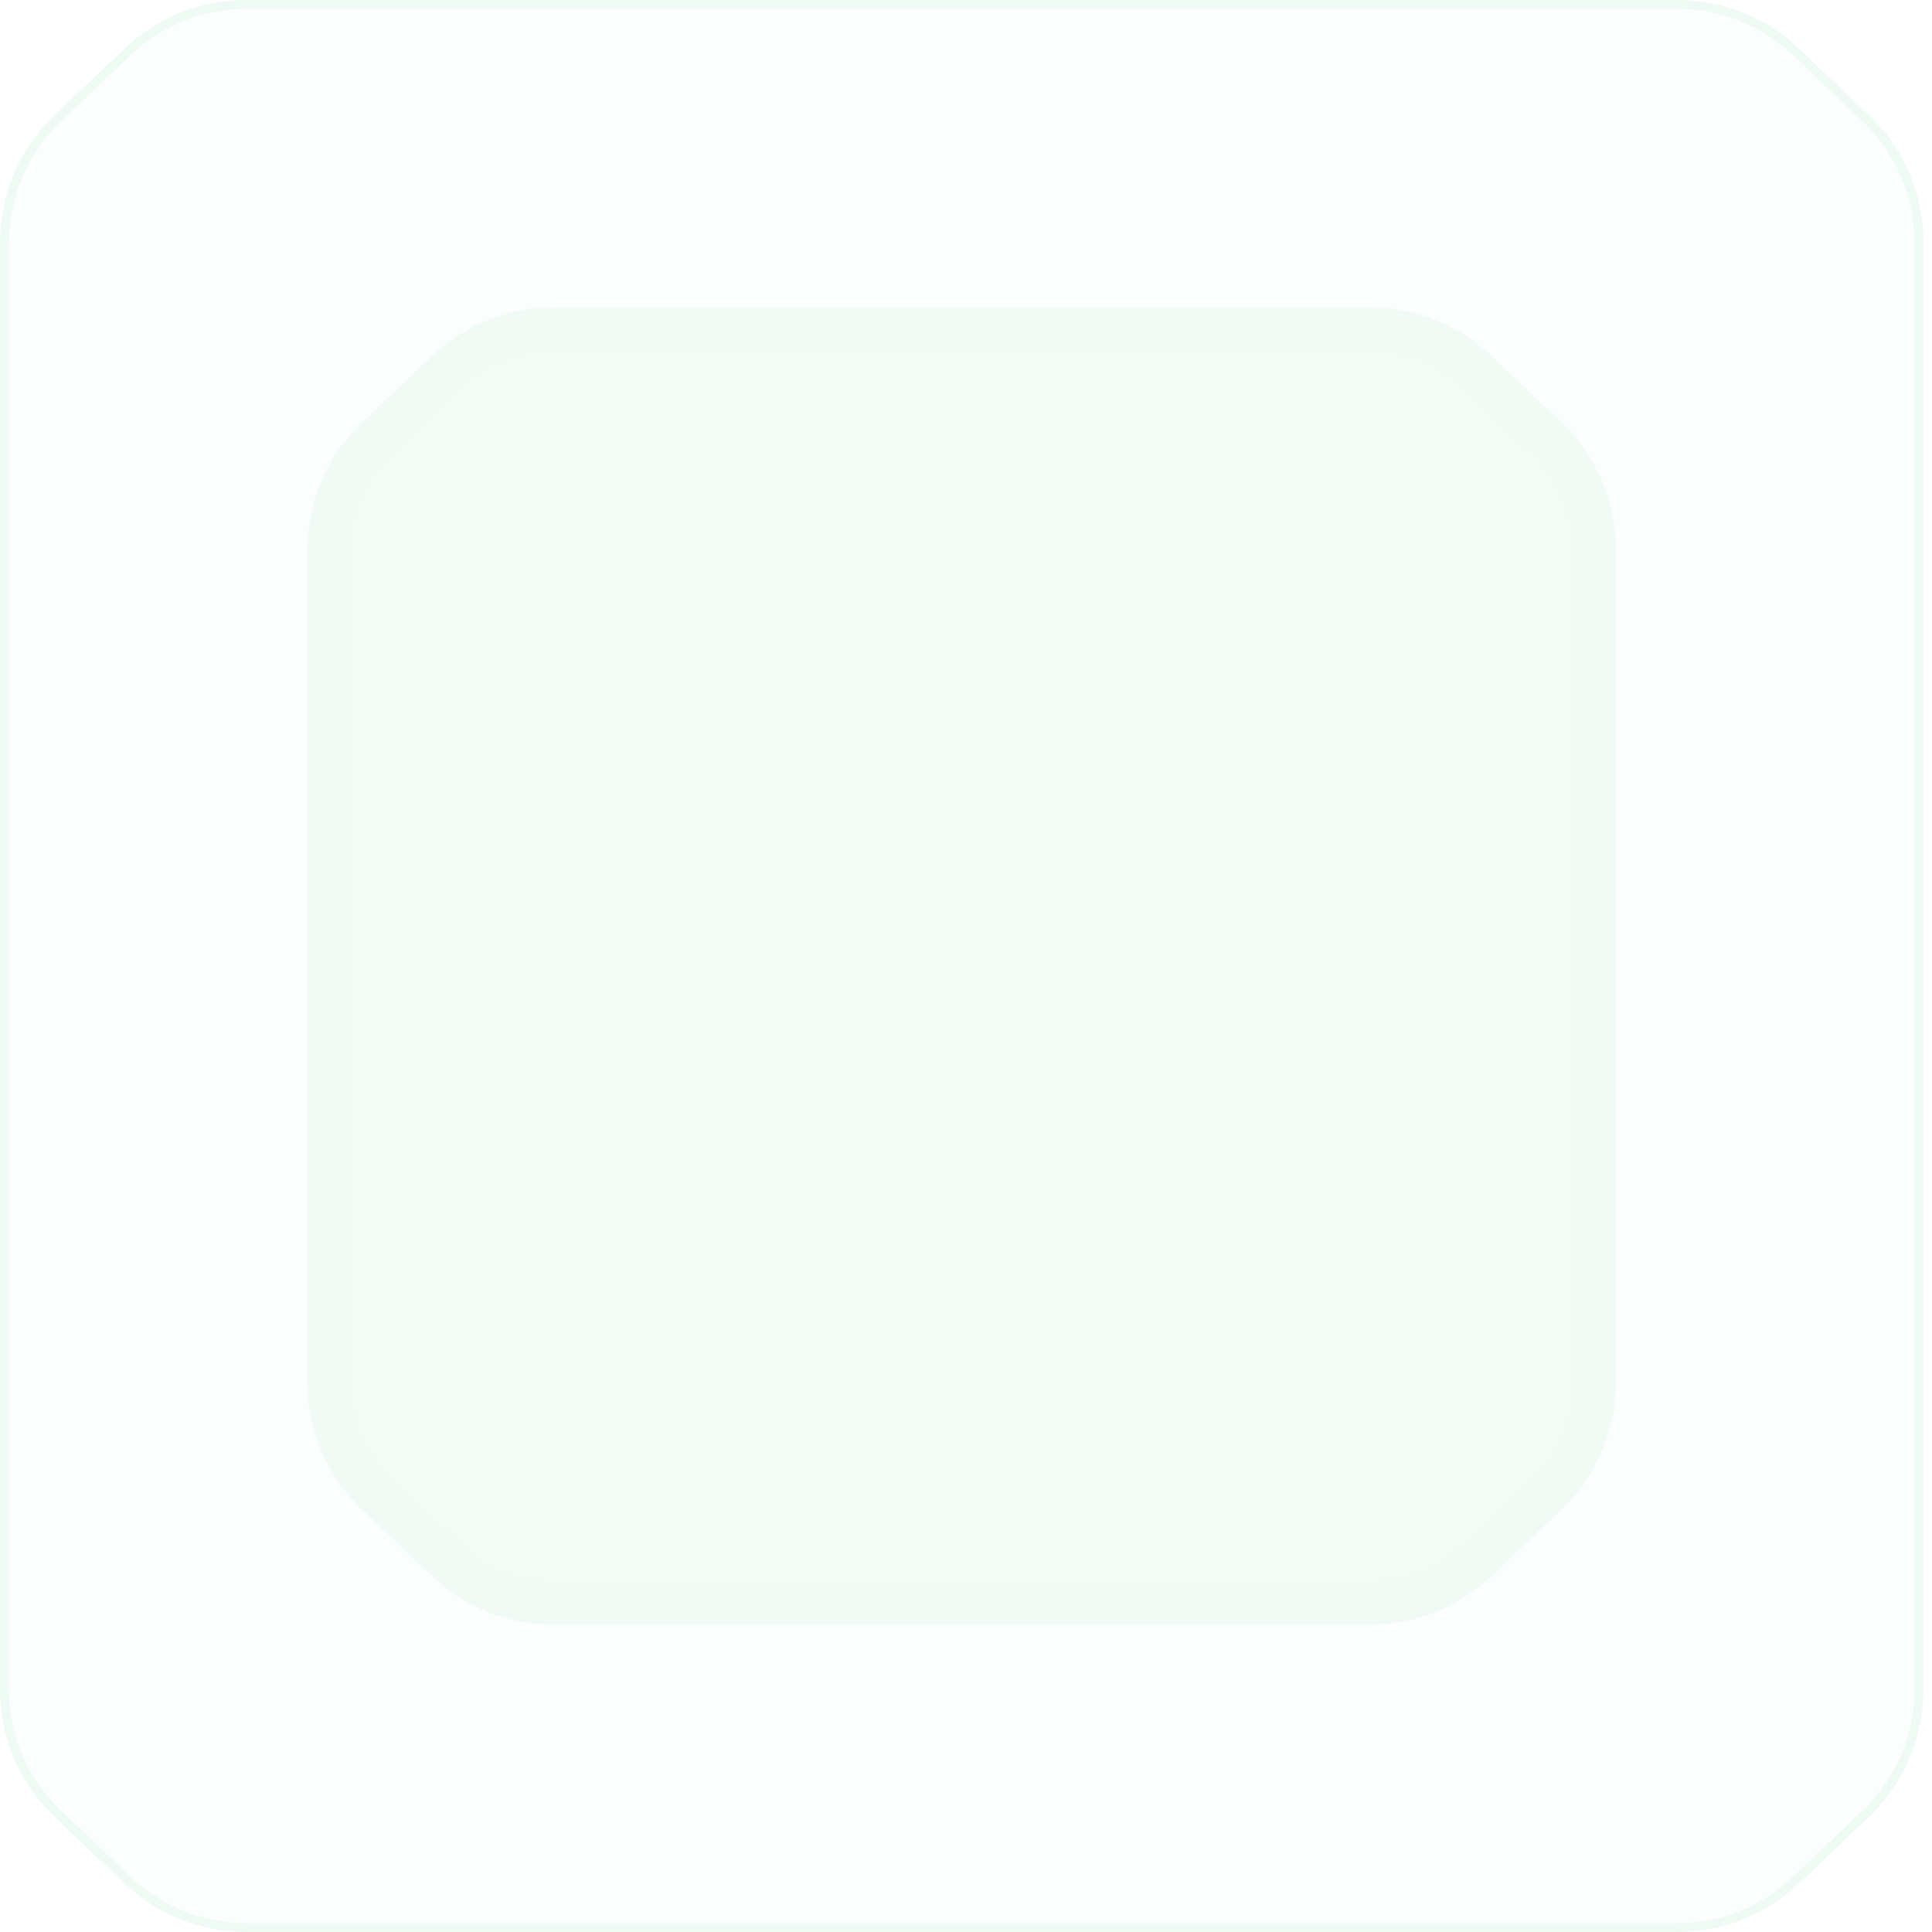 <?xml version="1.0" encoding="UTF-8"?> <svg xmlns="http://www.w3.org/2000/svg" width="220" height="220" viewBox="0 0 220 220" fill="none"><g opacity="0.1"><path d="M0.014 27.586C0.014 22.104 2.265 16.862 6.239 13.086L14.225 5.5C17.942 1.969 22.873 0 28 0H191.029C196.156 0 201.087 1.969 204.804 5.5L212.789 13.086C216.764 16.862 219.014 22.104 219.014 27.586V192.414C219.014 197.896 216.764 203.138 212.789 206.914L204.804 214.5C201.087 218.031 196.156 220 191.029 220H28C22.873 220 17.942 218.031 14.225 214.5L6.239 206.914C2.265 203.138 0.014 197.896 0.014 192.414V27.586Z" fill="#50C787" fill-opacity="0.21"></path><path d="M191.029 219.5H28C23.001 219.5 18.193 217.58 14.569 214.137L6.584 206.551C2.708 202.87 0.514 197.759 0.514 192.414V27.586C0.514 22.241 2.708 17.13 6.584 13.449L14.569 5.863C18.193 2.42 23.001 0.5 28 0.5H191.029C196.027 0.5 200.835 2.42 204.459 5.863L212.445 13.449C216.32 17.13 218.514 22.241 218.514 27.586V192.414C218.514 197.759 216.32 202.87 212.445 206.551L204.459 214.137C200.835 217.58 196.027 219.5 191.029 219.5Z" stroke="#50C787"></path><path d="M35.014 62.586C35.014 57.104 37.265 51.862 41.239 48.086L49.225 40.5C52.942 36.969 57.873 35 63 35H156.029C161.156 35 166.087 36.969 169.804 40.5L177.789 48.086C181.764 51.862 184.014 57.104 184.014 62.586V157.414C184.014 162.896 181.764 168.138 177.789 171.914L169.804 179.5C166.087 183.031 161.156 185 156.029 185H63C57.873 185 52.942 183.031 49.225 179.5L41.239 171.914C37.265 168.138 35.014 162.896 35.014 157.414V62.586Z" fill="#50C787" fill-opacity="0.65"></path><path d="M156.029 182.5H63C58.514 182.5 54.199 180.777 50.947 177.687L42.961 170.101C39.483 166.797 37.514 162.211 37.514 157.414V62.586C37.514 57.789 39.483 53.203 42.961 49.899L50.947 42.312C54.199 39.223 58.514 37.5 63 37.5H156.029C160.515 37.5 164.829 39.223 168.082 42.312L176.067 49.899C179.545 53.203 181.514 57.789 181.514 62.586V157.414C181.514 162.211 179.545 166.797 176.067 170.101L168.082 177.688C164.829 180.777 160.515 182.5 156.029 182.5Z" stroke="#50C787" stroke-opacity="0.07" stroke-width="5"></path></g></svg> 